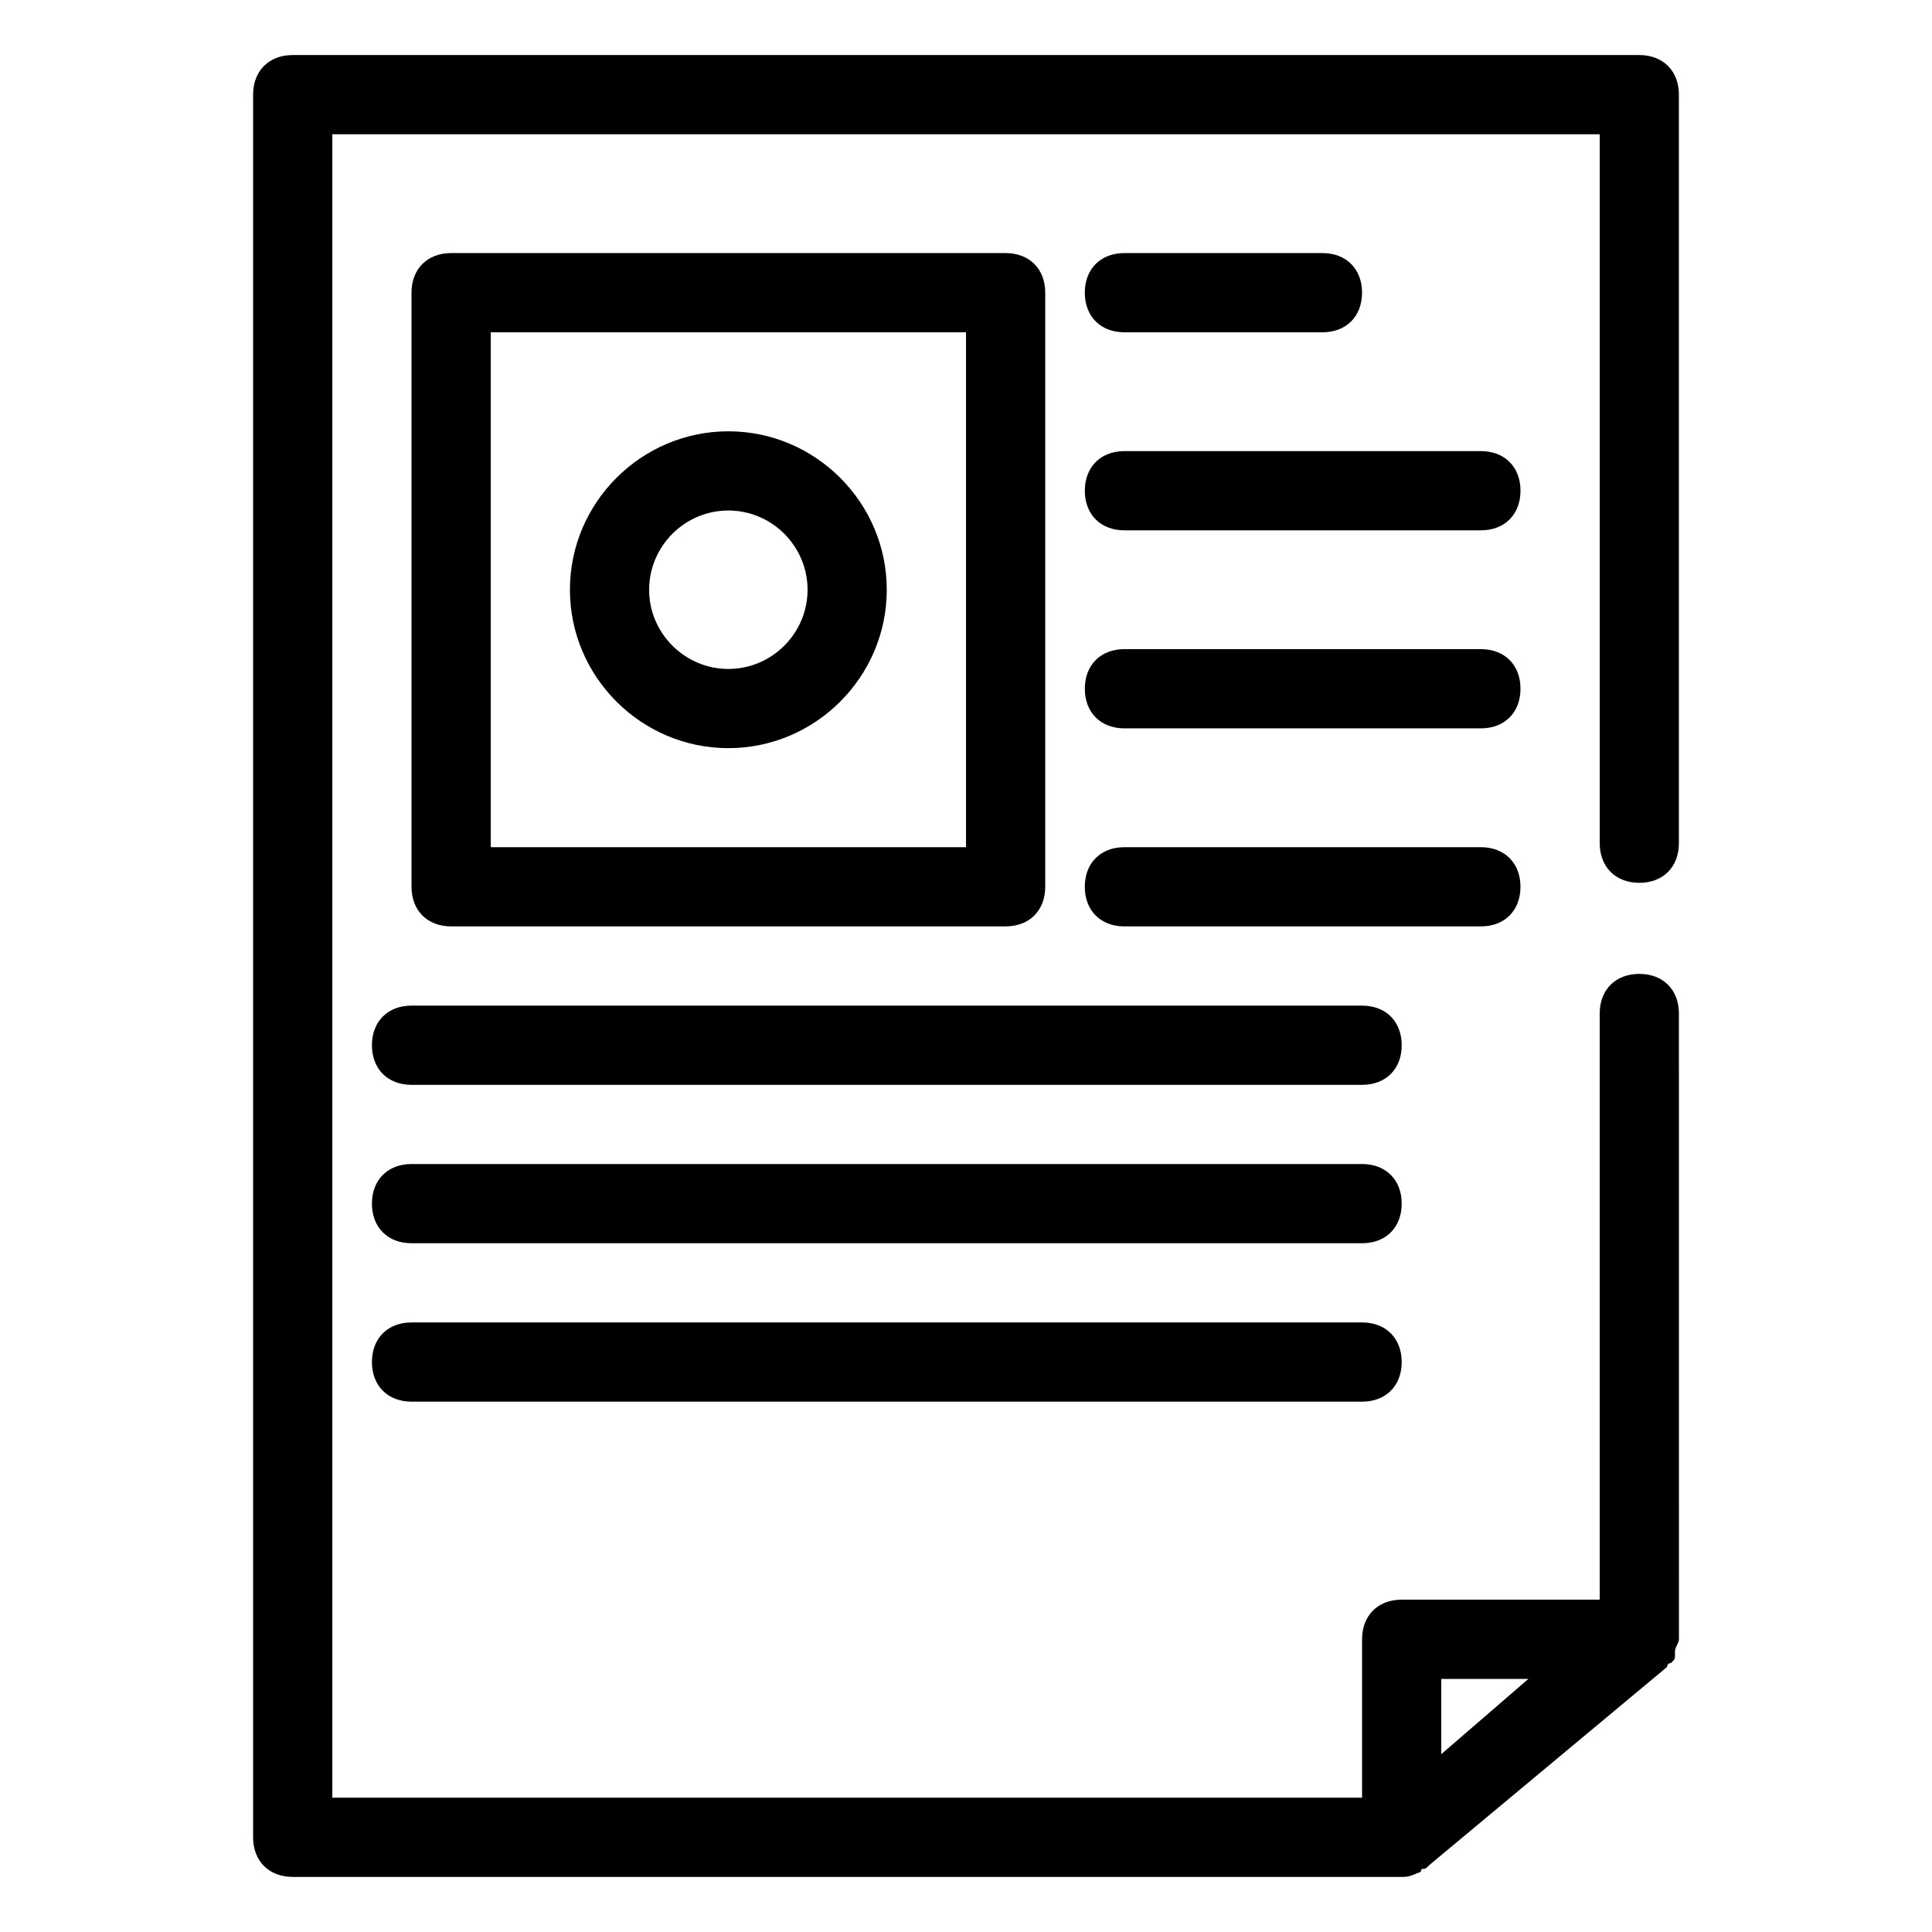 <?xml version="1.0" encoding="UTF-8"?>
<!-- Uploaded to: SVG Repo, www.svgrepo.com, Generator: SVG Repo Mixer Tools -->
<svg fill="#000000" width="800px" height="800px" version="1.1" viewBox="144 144 512 512" xmlns="http://www.w3.org/2000/svg">
 <g>
  <path d="m578.43 377.96c6.297 0 10.496-4.199 10.496-10.496v-198.38c0-6.297-4.199-10.496-10.496-10.496h-356.86c-6.297 0-10.496 4.199-10.496 10.496v461.82c0 6.297 4.199 10.496 10.496 10.496h293.89c1.051 0 2.098 0 4.199-1.051 0 0 1.051 0 1.051-1.051 1.051 0 1.051 0 2.098-1.051l62.977-52.48s0-1.051 1.051-1.051c1.051-1.051 1.051-1.051 1.051-2.098v-1.051c0-1.051 1.051-2.098 1.051-3.148v-1.051l-0.008-164.78c0-6.297-4.199-10.496-10.496-10.496-6.297 0-10.496 4.199-10.496 10.496v155.34h-52.48c-6.297 0-10.496 4.199-10.496 10.496v41.984h-272.89v-440.83h335.87v187.88c0 6.297 4.199 10.496 10.496 10.496zm-52.48 210.97h23.09l-23.09 19.945z"/>
  <path d="m410.5 389.5c6.297 0 10.496-4.199 10.496-10.496v-157.44c0-6.297-4.199-10.496-10.496-10.496h-146.95c-6.297 0-10.496 4.199-10.496 10.496v157.44c0 6.297 4.199 10.496 10.496 10.496zm-136.45-157.44h125.95v136.45h-125.95z"/>
  <path d="m441.98 232.06h52.48c6.297 0 10.496-4.199 10.496-10.496s-4.199-10.496-10.496-10.496h-52.48c-6.297 0-10.496 4.199-10.496 10.496s4.195 10.496 10.496 10.496z"/>
  <path d="m536.45 263.55h-94.465c-6.297 0-10.496 4.199-10.496 10.496s4.199 10.496 10.496 10.496h94.465c6.297 0 10.496-4.199 10.496-10.496s-4.195-10.496-10.496-10.496z"/>
  <path d="m536.45 316.03h-94.465c-6.297 0-10.496 4.199-10.496 10.496s4.199 10.496 10.496 10.496h94.465c6.297 0 10.496-4.199 10.496-10.496s-4.195-10.496-10.496-10.496z"/>
  <path d="m546.94 379.01c0-6.297-4.199-10.496-10.496-10.496h-94.465c-6.297 0-10.496 4.199-10.496 10.496 0 6.297 4.199 10.496 10.496 10.496h94.465c6.301 0 10.496-4.199 10.496-10.496z"/>
  <path d="m337.02 258.3c-23.09 0-41.984 18.895-41.984 41.984s18.895 41.984 41.984 41.984c23.09 0 41.984-18.895 41.984-41.984s-18.895-41.984-41.984-41.984zm0 62.977c-11.547 0-20.992-9.445-20.992-20.992s9.445-20.992 20.992-20.992c11.547 0 20.992 9.445 20.992 20.992s-9.449 20.992-20.992 20.992z"/>
  <path d="m504.96 410.5h-251.9c-6.297 0-10.496 4.199-10.496 10.496 0 6.297 4.199 10.496 10.496 10.496h251.91c6.297 0 10.496-4.199 10.496-10.496-0.004-6.301-4.199-10.496-10.5-10.496z"/>
  <path d="m504.96 452.48h-251.9c-6.297 0-10.496 4.199-10.496 10.496 0 6.297 4.199 10.496 10.496 10.496h251.91c6.297 0 10.496-4.199 10.496-10.496-0.004-6.301-4.199-10.496-10.5-10.496z"/>
  <path d="m504.96 494.46h-251.9c-6.297 0-10.496 4.199-10.496 10.496s4.199 10.496 10.496 10.496h251.91c6.297 0 10.496-4.199 10.496-10.496-0.004-6.297-4.199-10.496-10.5-10.496z"/>
 </g>
</svg>